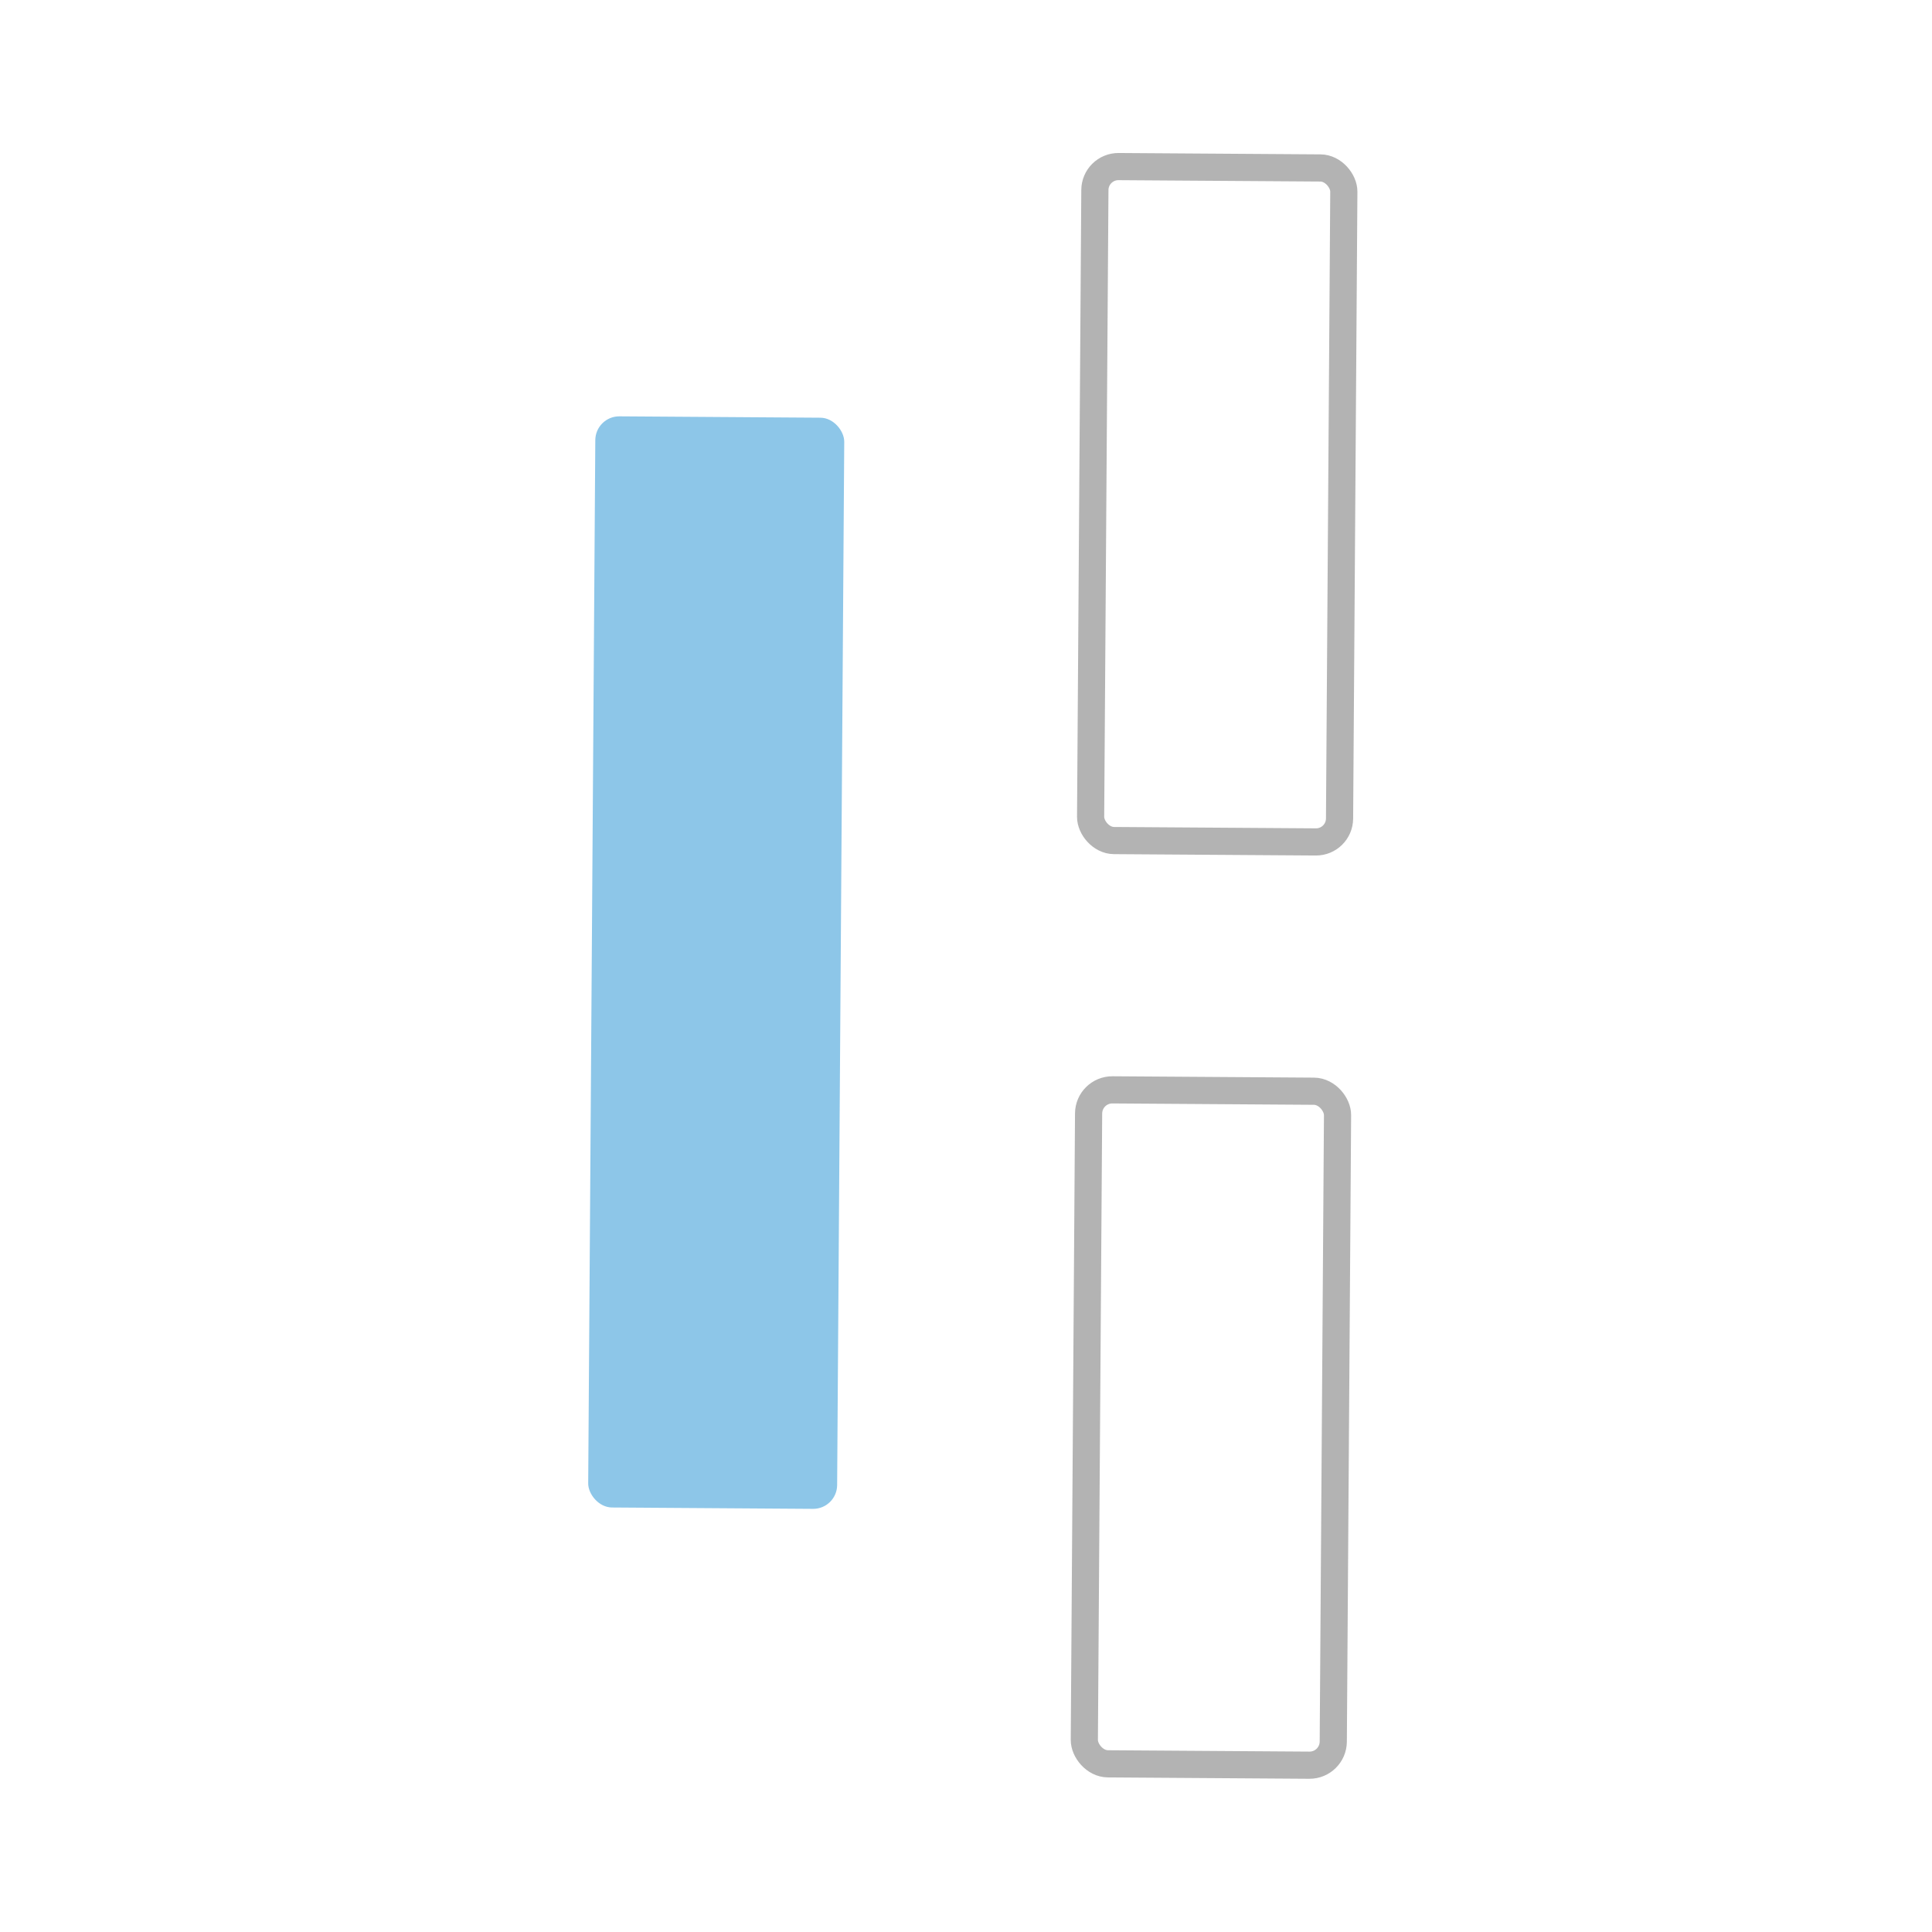 <svg id="Layer_1" data-name="Layer 1" xmlns="http://www.w3.org/2000/svg" viewBox="0 0 96 96"><defs><style>.cls-1{fill:none;stroke:#b3b3b3;stroke-miterlimit:10;stroke-width:1.35px;}.cls-2{fill:#8dc6e8;}</style></defs><rect class="cls-1" x="54.3" y="8.32" width="12.37" height="33.49" rx="1.17" transform="translate(0.17 -0.42) rotate(0.39)"/><rect class="cls-1" x="53.98" y="54.19" width="12.37" height="33.49" rx="1.18" transform="translate(0.49 -0.41) rotate(0.39)"/><rect class="cls-2" x="29.4" y="20.72" width="12.37" height="54.22" rx="1.19" transform="translate(0.33 -0.24) rotate(0.39)"/></svg>